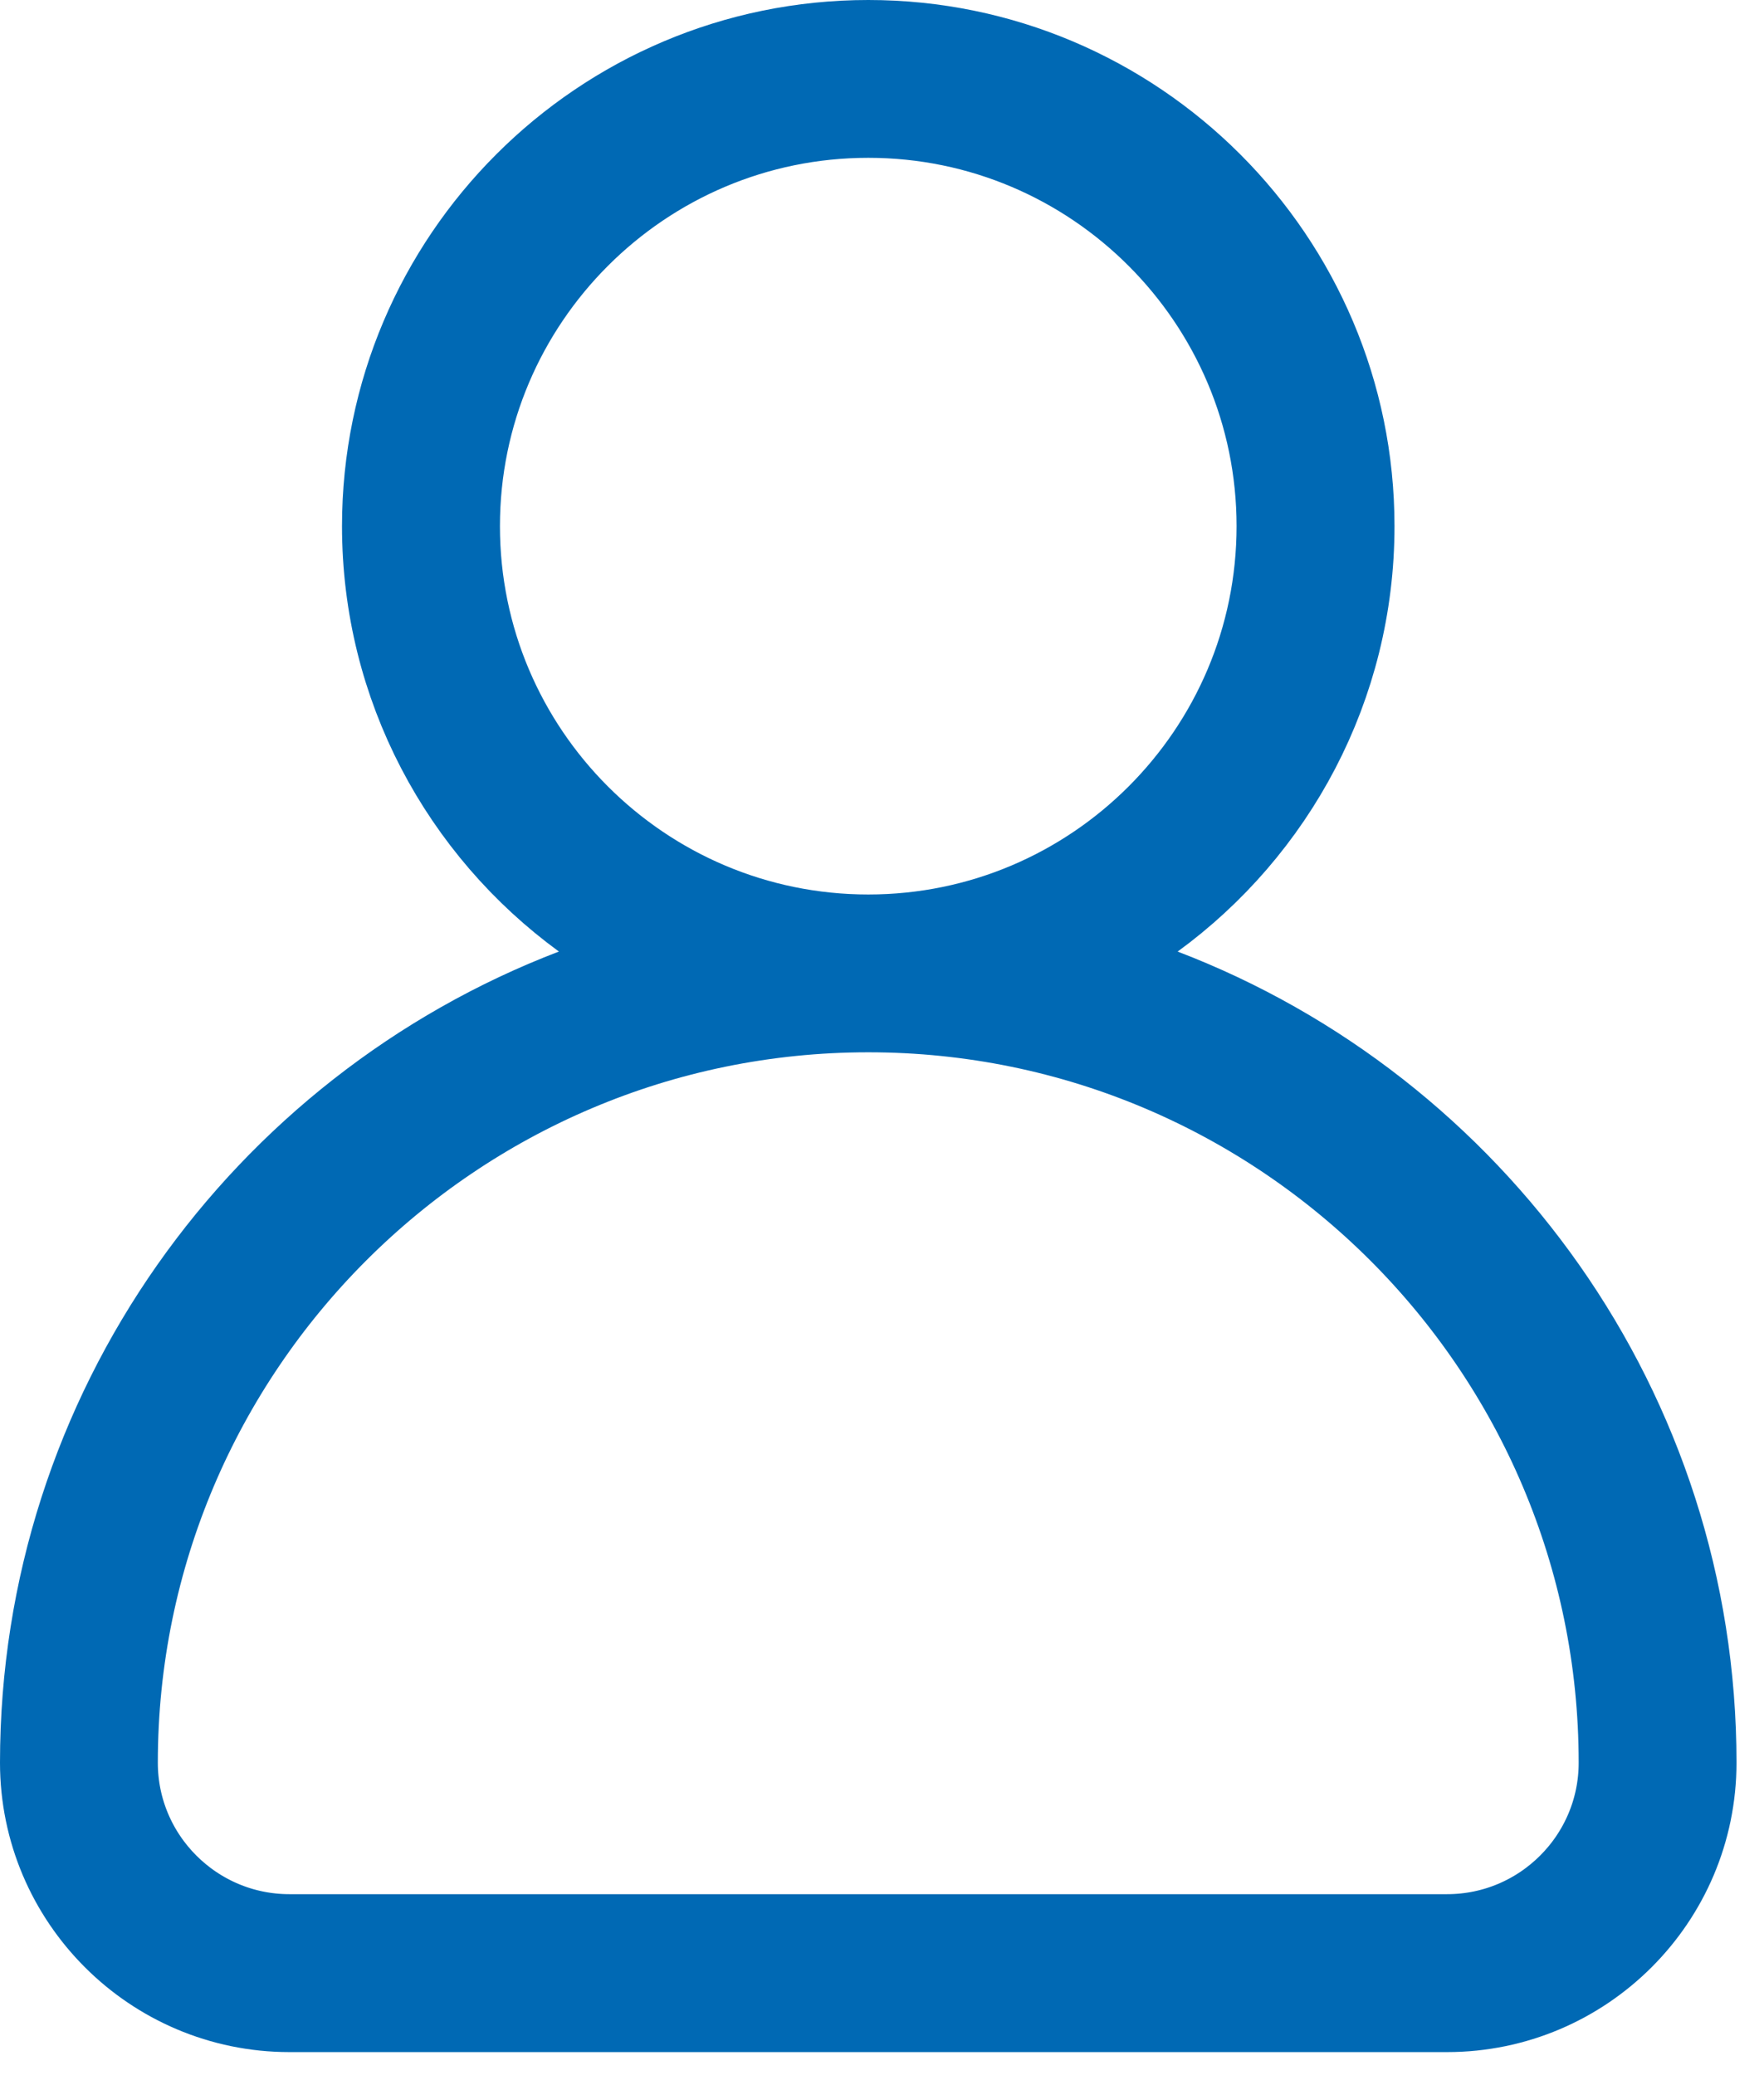 <svg width="17" height="20" viewBox="0 0 17 20" fill="none" xmlns="http://www.w3.org/2000/svg">
<path d="M11.055 8.767L10.311 9.309L11.17 9.638C14.13 10.77 16.235 13.639 16.235 16.989C16.235 18.25 15.208 19.278 13.946 19.278H2.789C1.527 19.278 0.5 18.25 0.5 16.989C0.5 13.639 2.605 10.77 5.565 9.638L6.424 9.309L5.681 8.767C4.538 7.933 3.796 6.587 3.796 5.071C3.796 2.551 5.847 0.5 8.368 0.5C10.888 0.5 12.939 2.551 12.939 5.071C12.939 6.587 12.197 7.933 11.055 8.767ZM8.368 1.021C6.134 1.021 4.318 2.838 4.318 5.071C4.318 7.305 6.134 9.121 8.368 9.121C10.601 9.121 12.417 7.305 12.417 5.071C12.417 2.838 10.601 1.021 8.368 1.021ZM2.789 18.756H13.946C14.921 18.756 15.714 17.964 15.714 16.989C15.714 12.937 12.419 9.642 8.368 9.642C4.316 9.642 1.021 12.937 1.021 16.989C1.021 17.964 1.814 18.756 2.789 18.756Z" stroke="#0069B4"/>
</svg>
